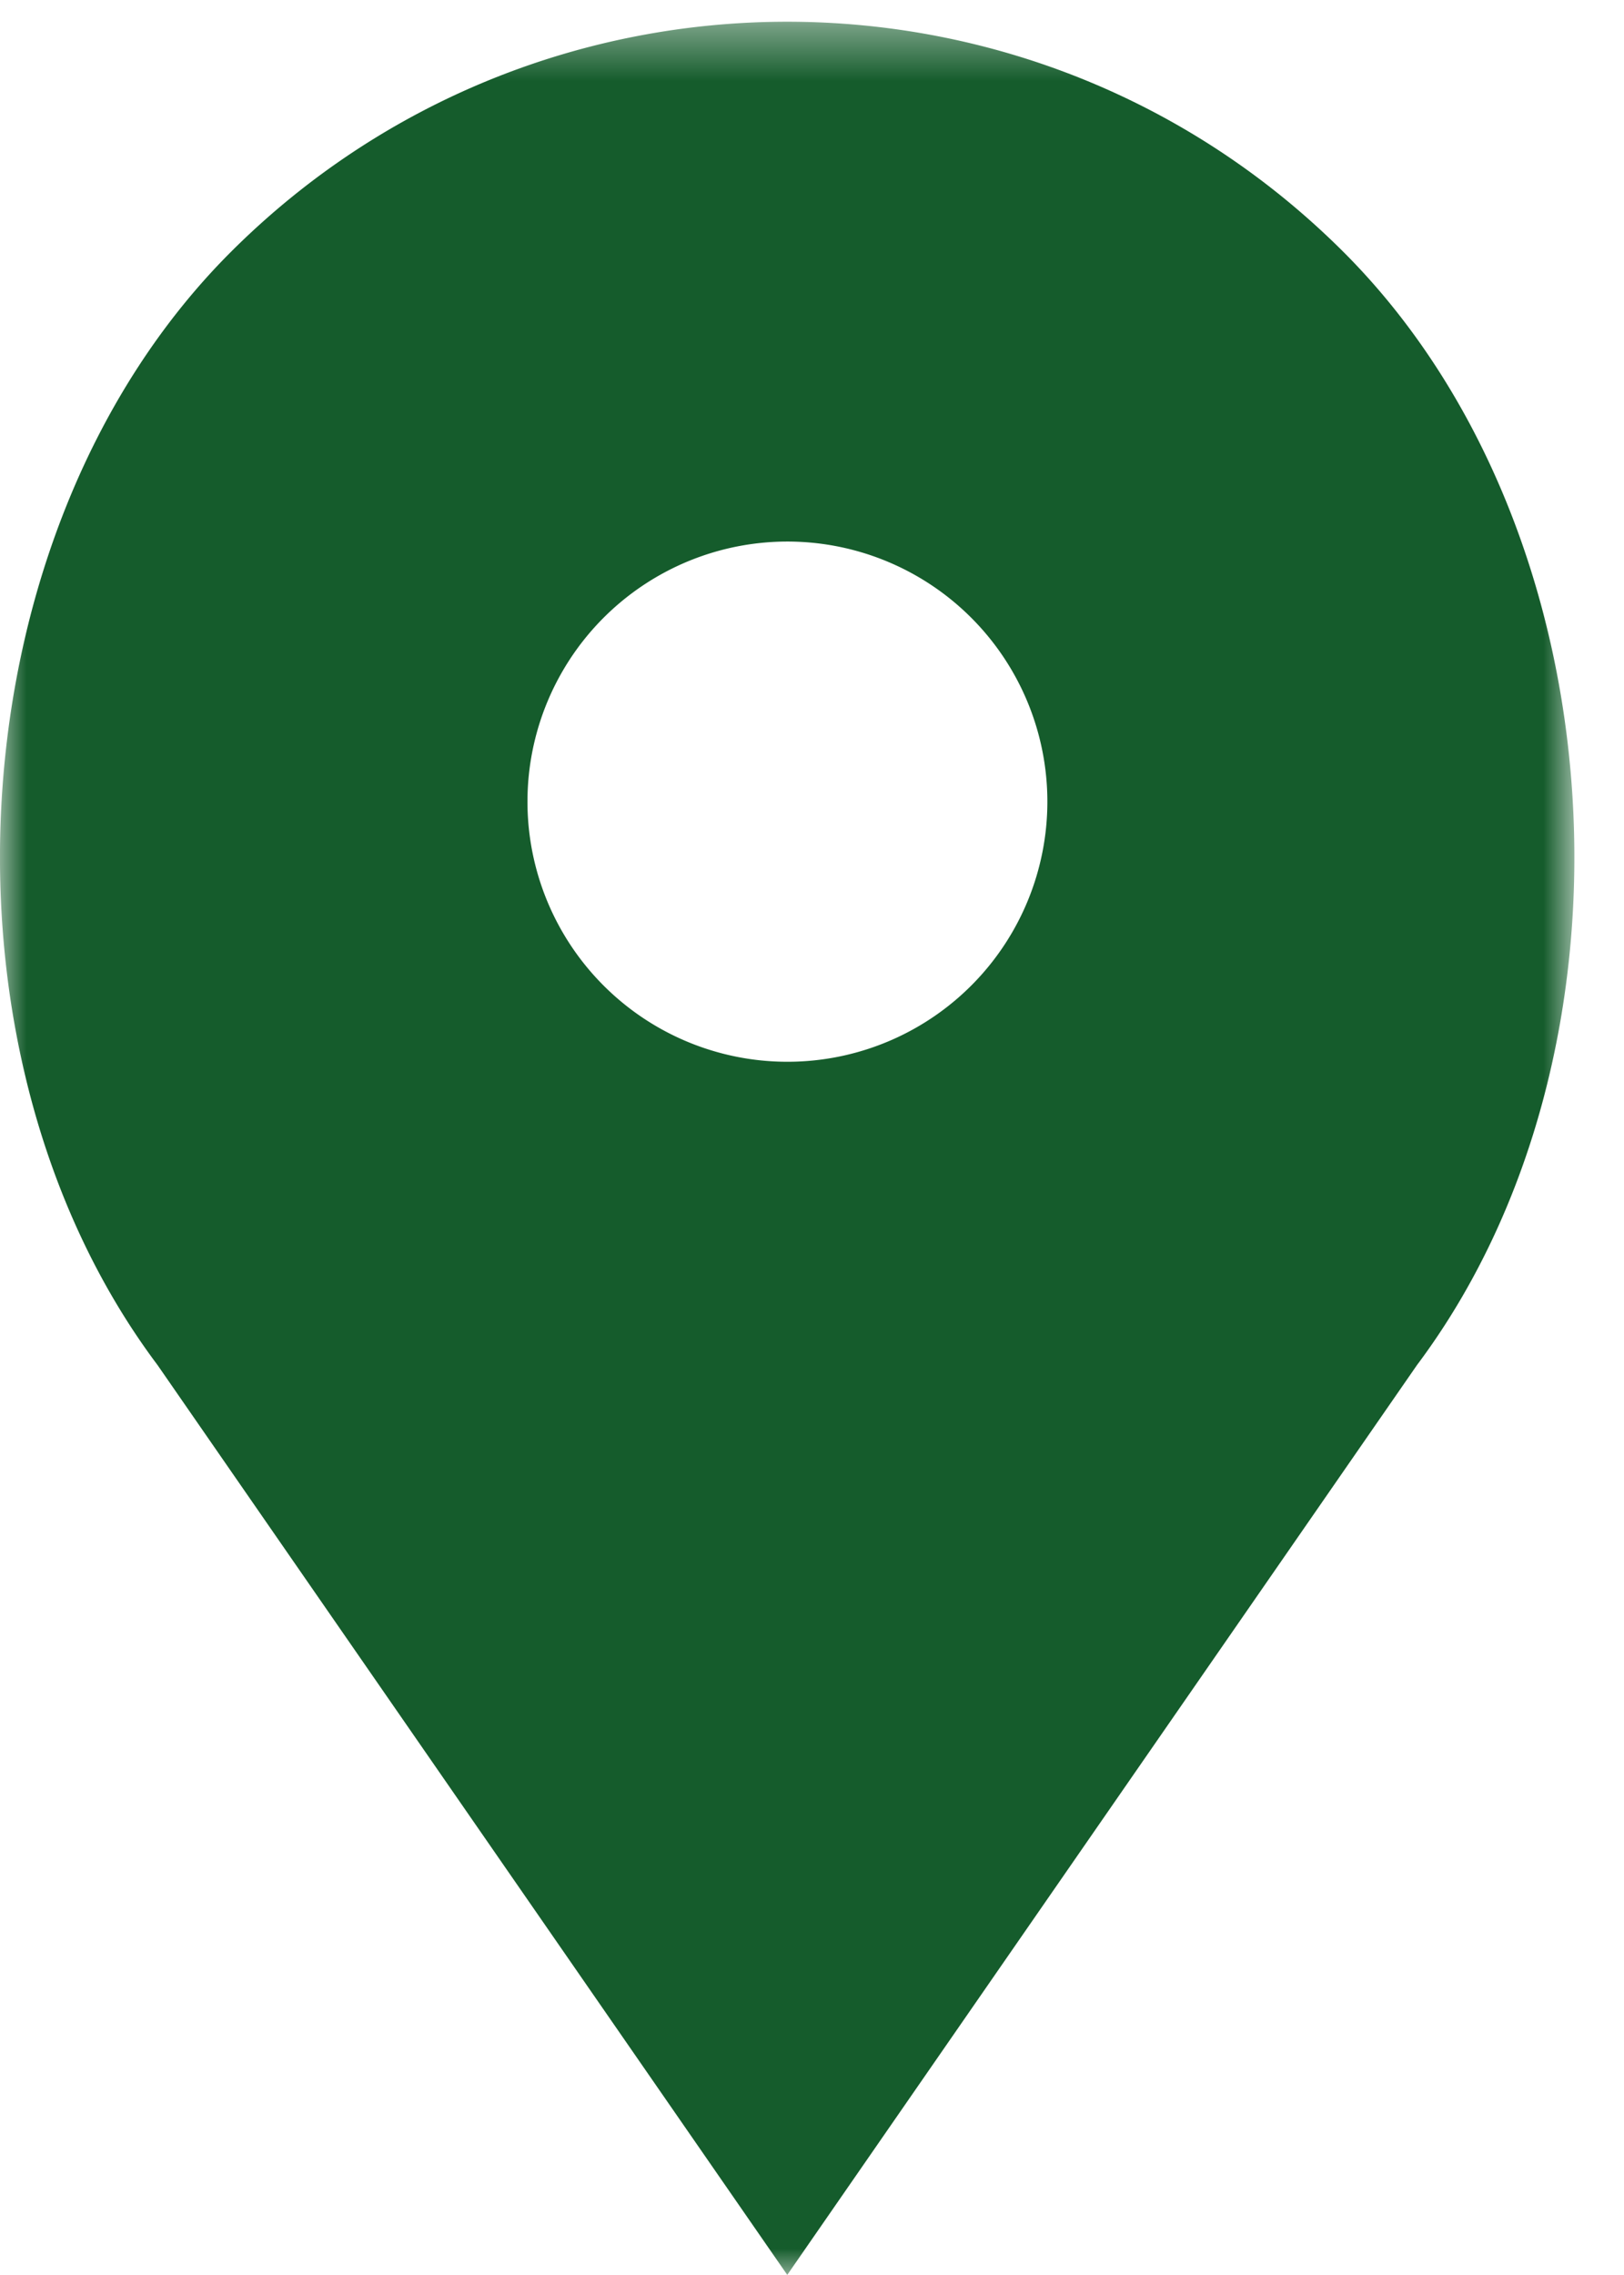 <svg width="30" height="42" viewBox="0 0 30 42" xmlns="http://www.w3.org/2000/svg" xmlns:xlink="http://www.w3.org/1999/xlink"><defs><path id="a" d="M0 .401h29.083v41.597H0z"/></defs><g fill="none" fill-rule="evenodd"><mask id="b" fill="#fff"><use xlink:href="#a"/></mask><path d="M24.824 4.658c-5.679-5.676-14.886-5.676-20.566 0C-.859 9.775-1.434 19.412 2.91 25.201l11.633 16.797 11.633-16.797c4.34-5.789 3.765-15.426-1.352-20.543zM14.684 19.6a4.802 4.802 0 1 1 .001-9.6 4.802 4.802 0 0 1-.001 9.6z" fill="#155C2C" mask="url(#b)"/></g></svg>